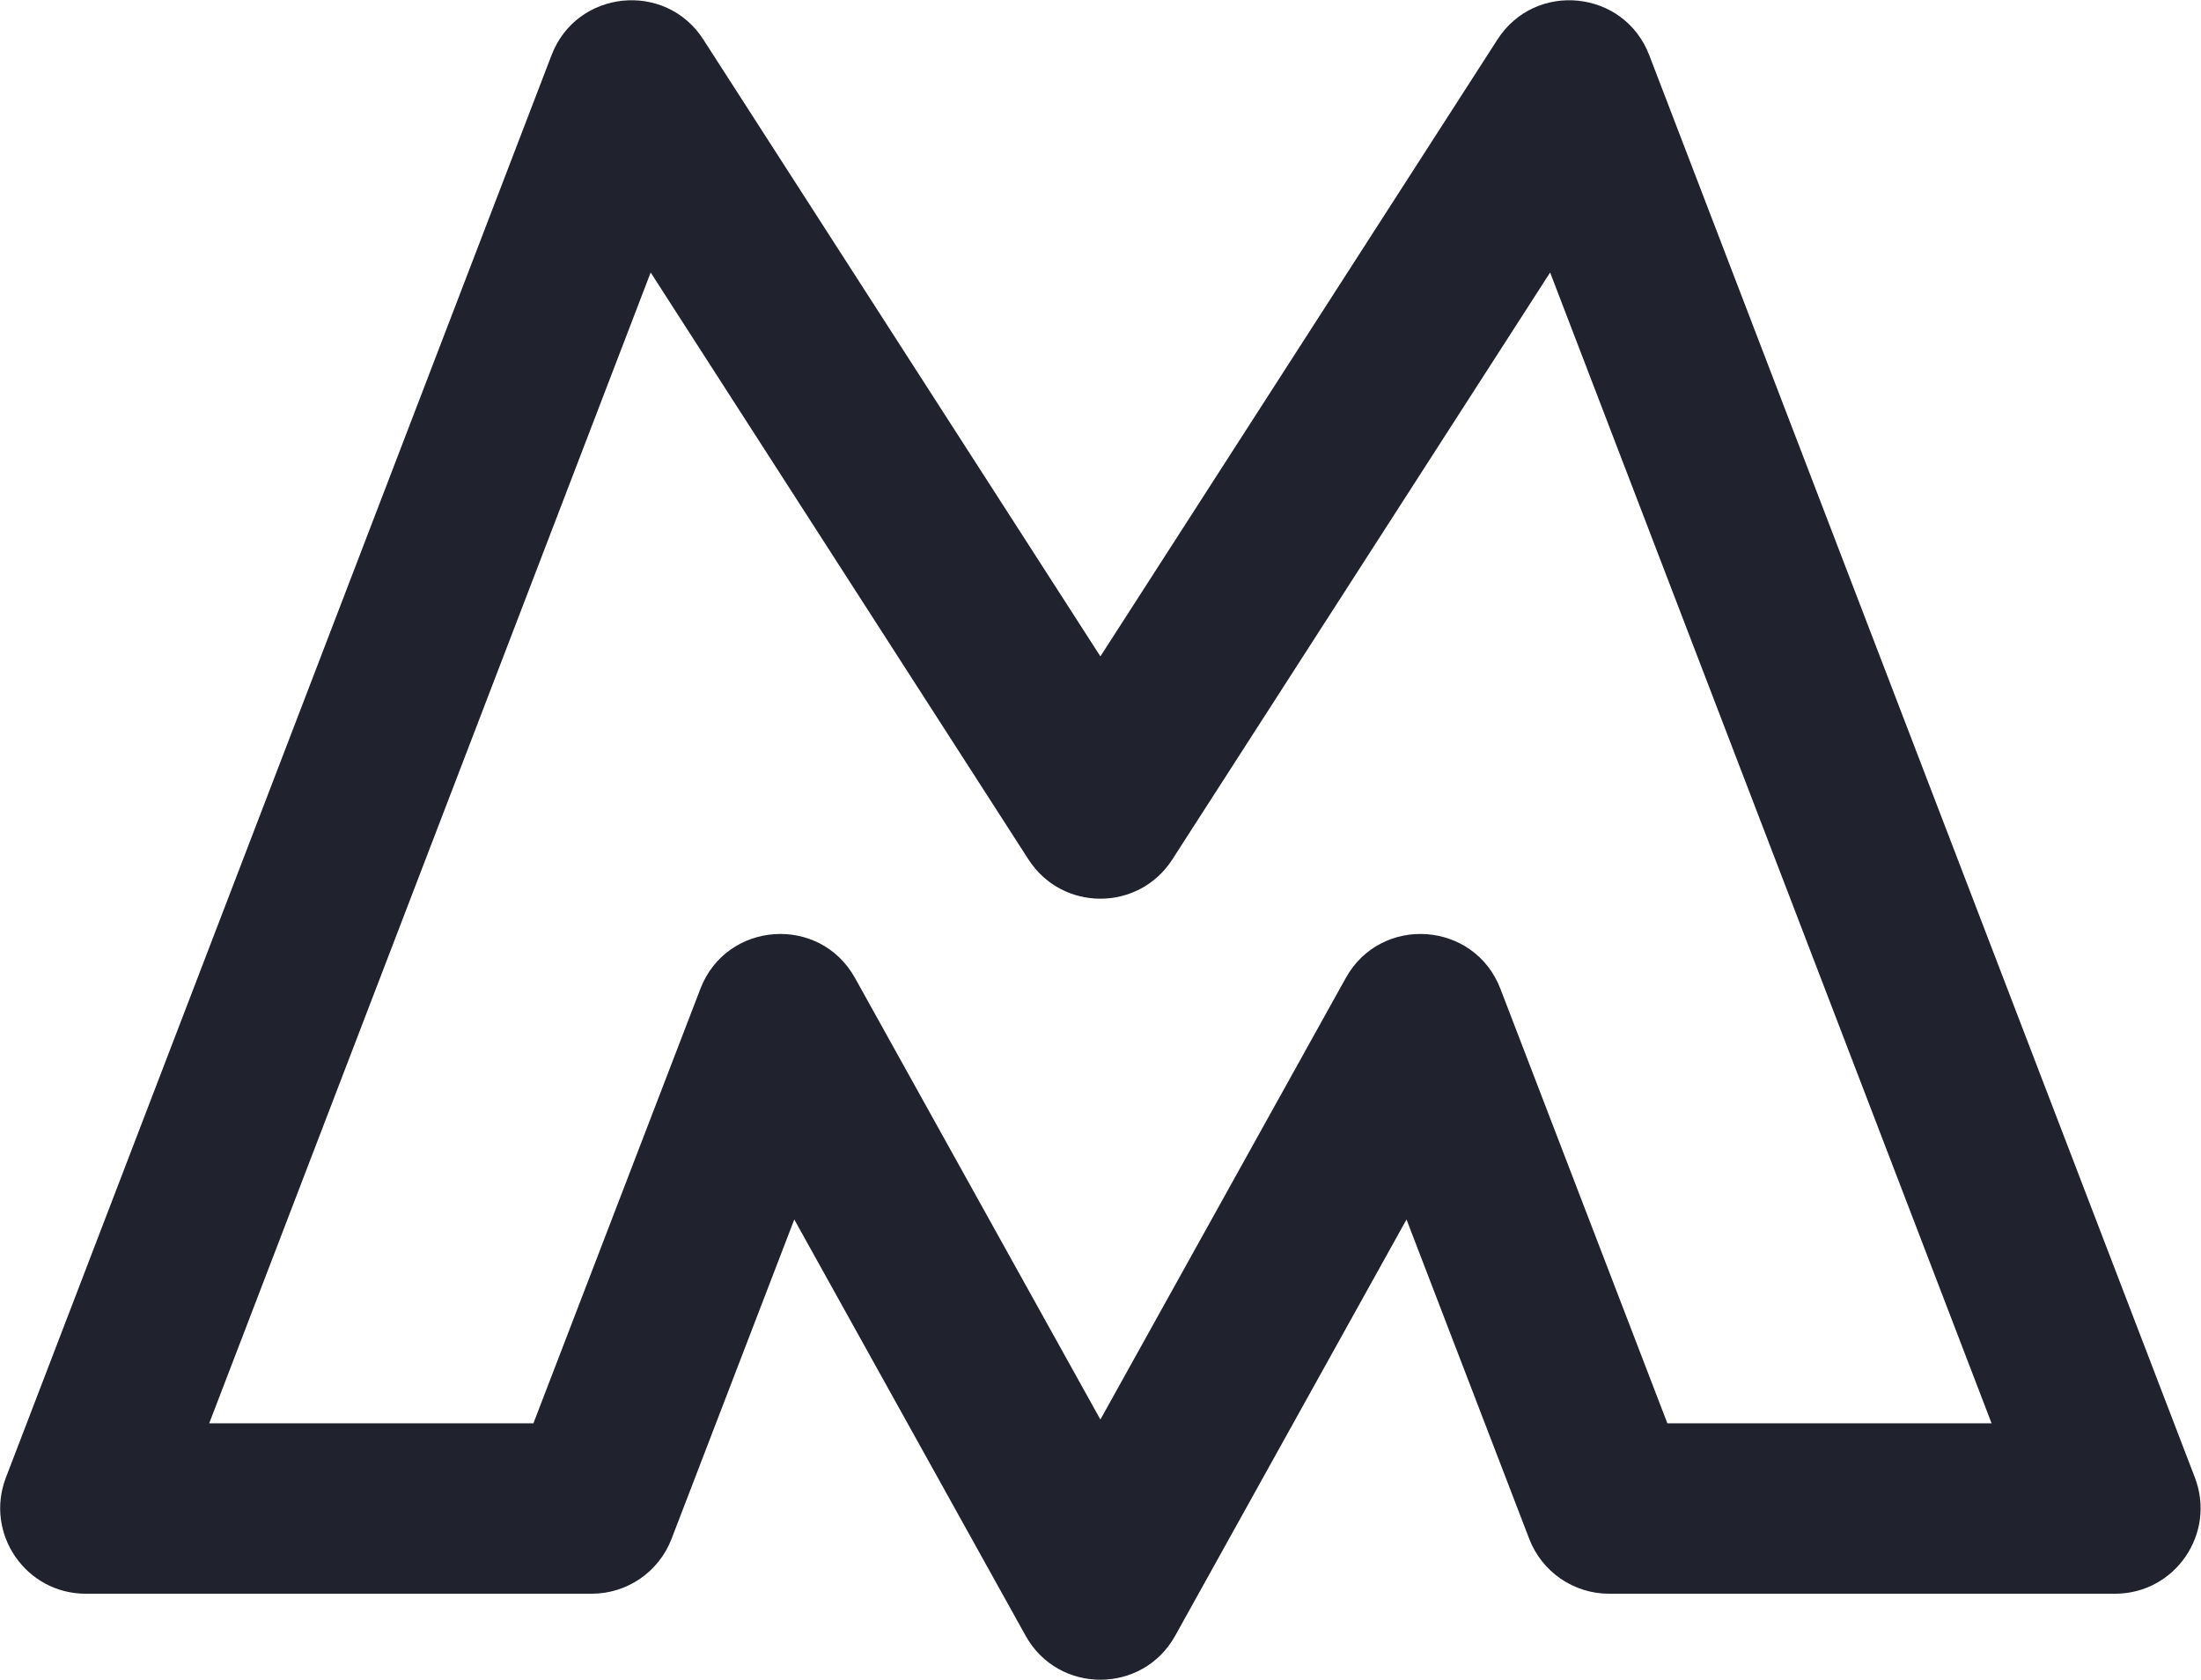 <?xml version="1.0" encoding="UTF-8"?> <svg xmlns="http://www.w3.org/2000/svg" width="3139" height="2396" viewBox="0 0 3139 2396" fill="none"> <path fill-rule="evenodd" clip-rule="evenodd" d="M927.963 388.582L298.367 2029.66H760.74L998.852 1410.08C1036 1313.43 1169.07 1304.08 1219.37 1394.58L1569.35 2024.26L1919.34 1394.58C1969.64 1304.08 2102.71 1313.43 2139.85 1410.08L2377.96 2029.66H2840.34L2210.74 388.582L1671.93 1225.58C1623.9 1300.2 1514.8 1300.2 1466.77 1225.58L927.963 388.582ZM786.591 78.669C822.397 -14.661 949.021 -27.642 1003.08 56.333L1569.35 936.002L2135.63 56.333C2189.68 -27.642 2316.31 -14.661 2352.11 78.669L3130.26 2106.96C3160.91 2186.86 3101.93 2272.66 3016.36 2272.66H2294.84C2244.35 2272.66 2199.07 2241.56 2180.96 2194.42L2005.93 1738.98L1675.99 2332.59C1629.5 2416.23 1509.21 2416.23 1462.72 2332.59L1132.78 1738.98L957.745 2194.42C939.632 2241.56 894.357 2272.66 843.866 2272.66H122.347C36.775 2272.66 -22.21 2186.86 8.442 2106.96L786.591 78.669Z" fill="#20222D"></path> </svg> 